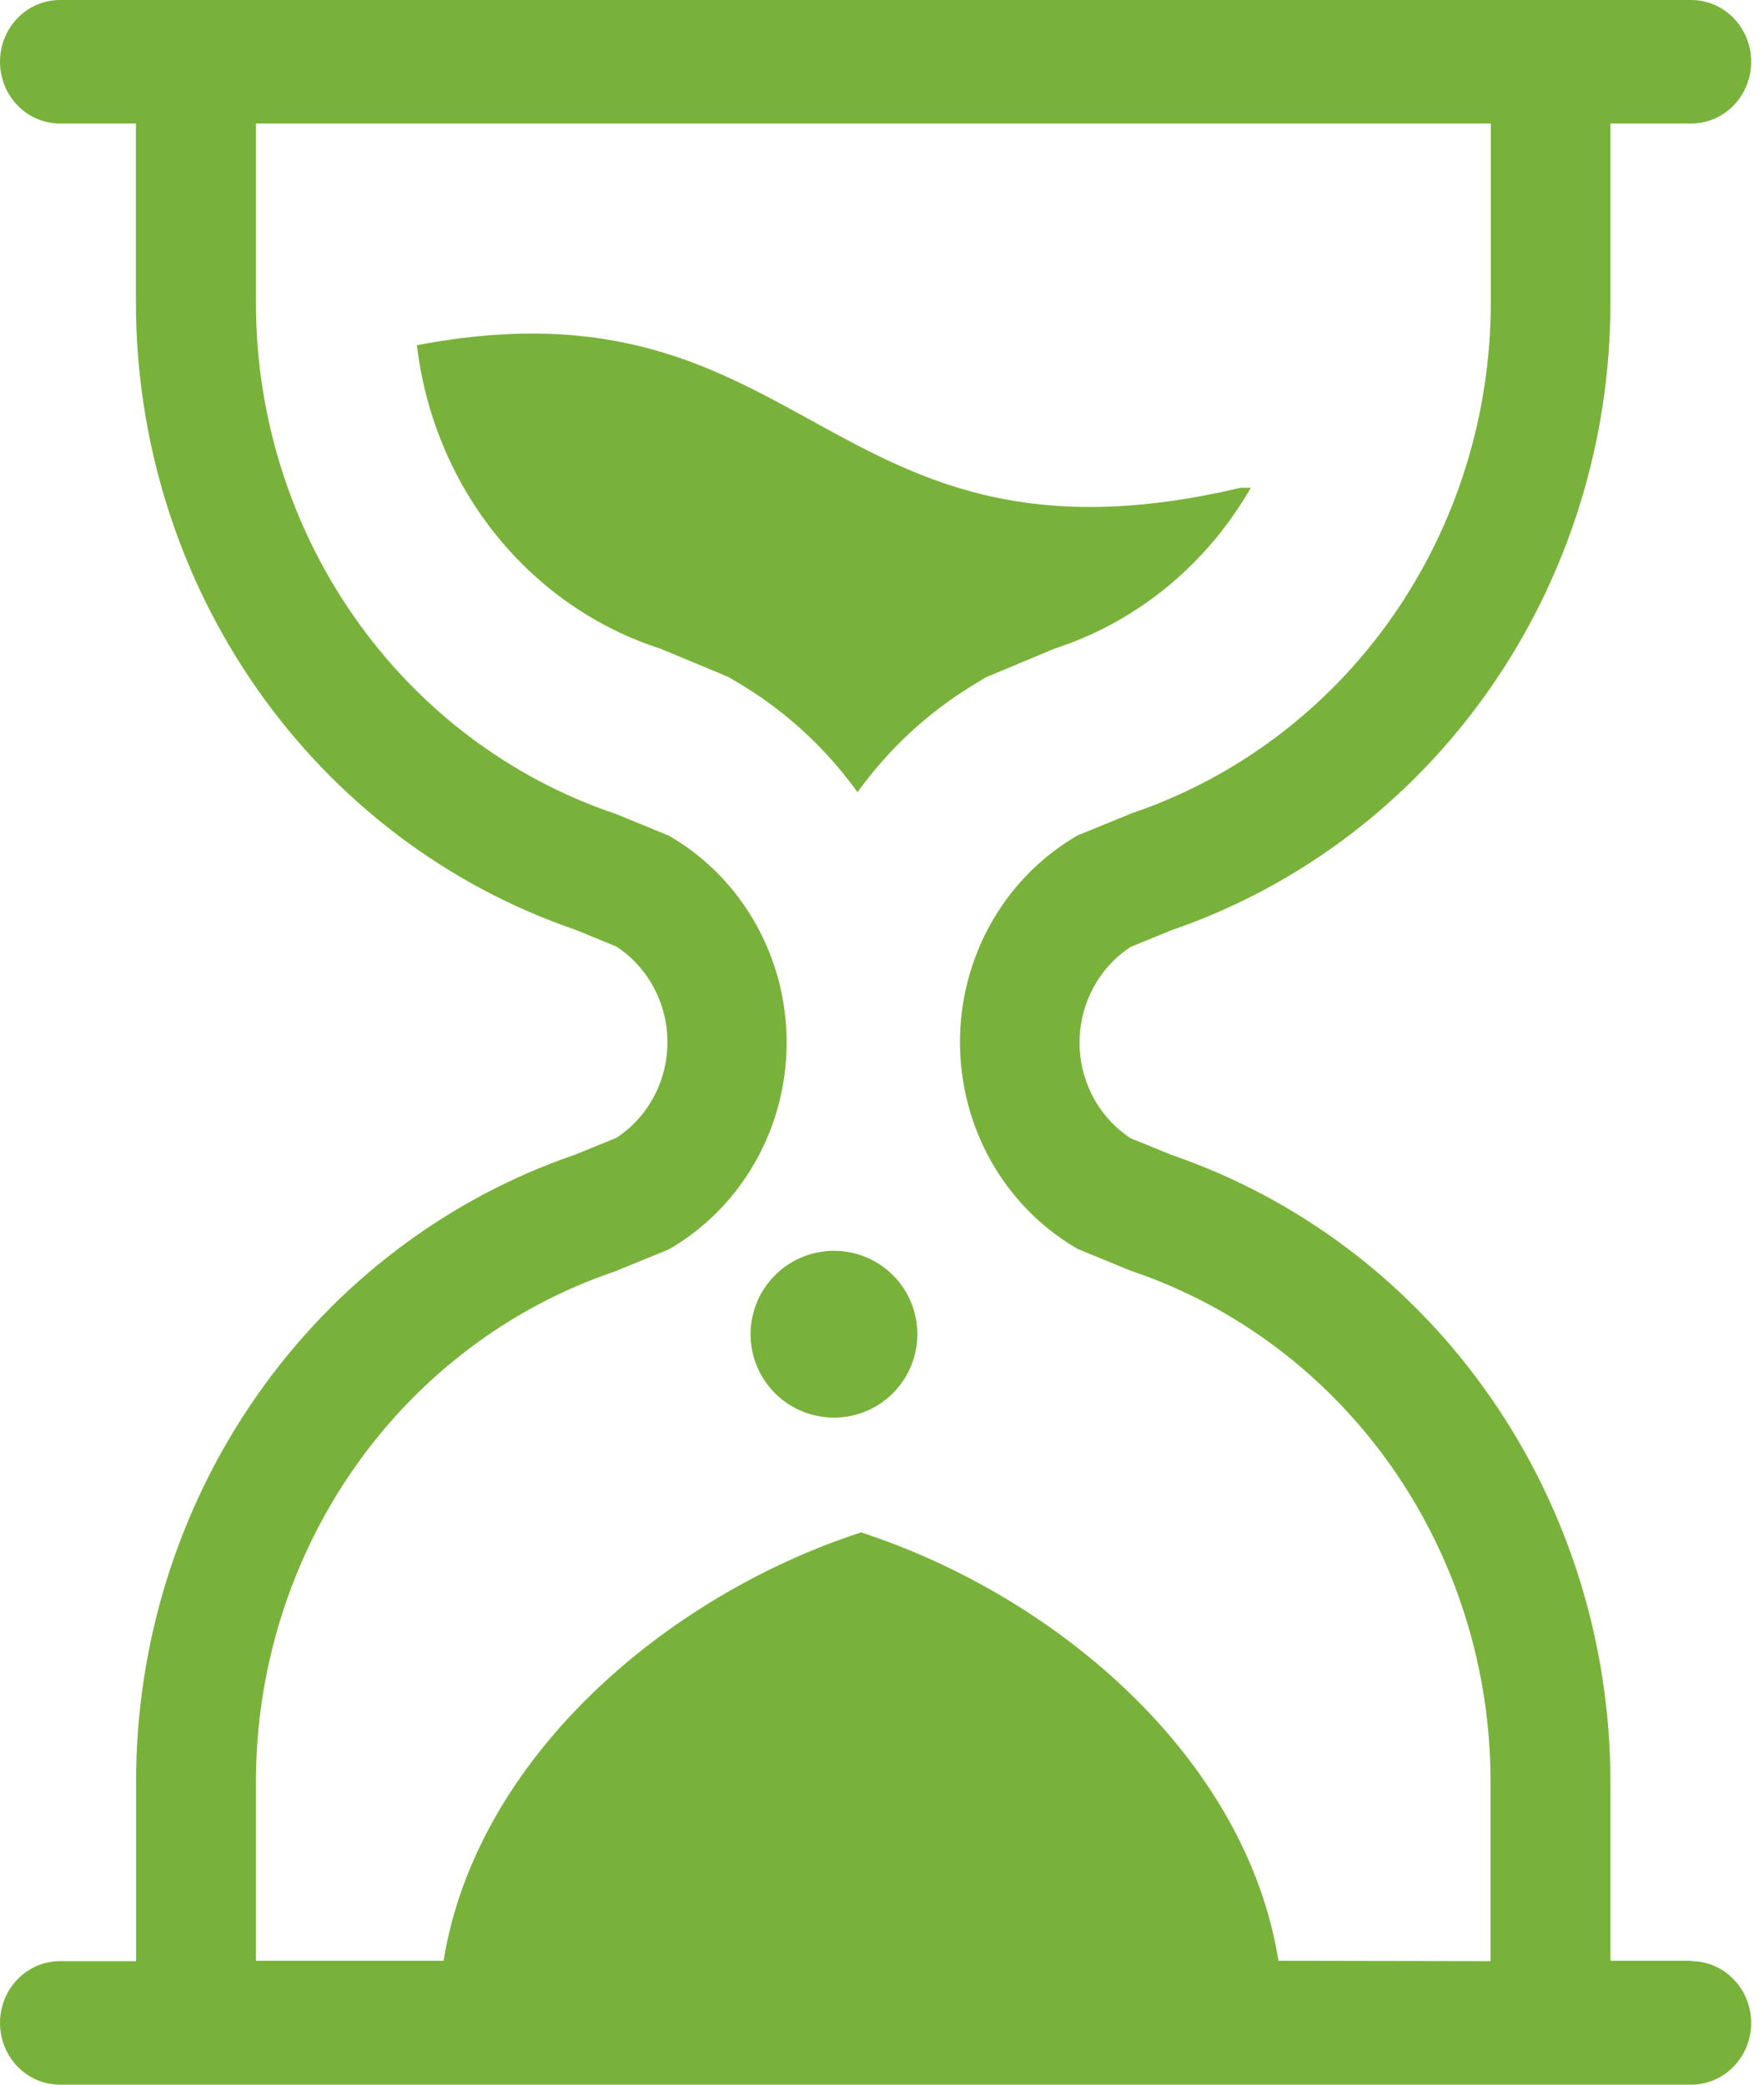 <svg width="33" height="39" viewBox="0 0 33 39" fill="none" xmlns="http://www.w3.org/2000/svg">
<path d="M31.639 36.682H30.127V33.352C30.13 30.754 29.338 28.22 27.864 26.112C26.391 24.003 24.309 22.427 21.916 21.606L21.151 21.294C20.859 21.103 20.618 20.839 20.451 20.526C20.284 20.213 20.196 19.862 20.196 19.505C20.196 19.148 20.284 18.796 20.451 18.483C20.618 18.17 20.859 17.906 21.151 17.715L21.919 17.401C24.311 16.579 26.391 15.002 27.865 12.894C29.338 10.786 30.13 8.253 30.127 5.655V2.311H31.639C31.936 2.311 32.221 2.189 32.431 1.972C32.642 1.756 32.76 1.462 32.76 1.155C32.76 0.849 32.642 0.555 32.431 0.338C32.221 0.122 31.936 0 31.639 0H1.121C0.824 0 0.539 0.122 0.328 0.338C0.118 0.555 0 0.849 0 1.155C0 1.462 0.118 1.756 0.328 1.972C0.539 2.189 0.824 2.311 1.121 2.311H2.543V5.648C2.541 8.248 3.335 10.782 4.811 12.891C6.287 14.999 8.37 16.575 10.765 17.394L11.53 17.708C11.823 17.899 12.064 18.163 12.231 18.476C12.398 18.789 12.486 19.141 12.486 19.498C12.486 19.855 12.398 20.206 12.231 20.519C12.064 20.832 11.823 21.096 11.53 21.287L10.765 21.599C8.369 22.418 6.285 23.995 4.809 26.105C3.333 28.215 2.541 30.751 2.546 33.352V36.689H1.121C0.824 36.689 0.539 36.811 0.328 37.028C0.118 37.244 0 37.538 0 37.845C0 38.151 0.118 38.445 0.328 38.662C0.539 38.878 0.824 39 1.121 39H31.639C31.936 39 32.221 38.878 32.431 38.662C32.642 38.445 32.76 38.151 32.76 37.845C32.76 37.538 32.642 37.244 32.431 37.028C32.221 36.811 31.936 36.689 31.639 36.689V36.682ZM23.917 36.682C23.307 32.879 19.763 29.858 16.108 28.668C12.454 29.858 8.91 32.89 8.298 36.682H4.788V33.352C4.785 31.234 5.432 29.169 6.636 27.451C7.84 25.734 9.539 24.453 11.492 23.79L12.515 23.372L12.589 23.328C13.236 22.937 13.773 22.378 14.146 21.707C14.52 21.037 14.716 20.277 14.716 19.503C14.716 18.73 14.52 17.97 14.146 17.299C13.773 16.628 13.236 16.07 12.589 15.679L12.515 15.635L11.553 15.24L11.49 15.217C9.537 14.553 7.837 13.27 6.634 11.551C5.43 9.833 4.784 7.767 4.788 5.648V2.311H27.889V5.648C27.891 7.766 27.244 9.831 26.041 11.548C24.837 13.265 23.137 14.546 21.185 15.21L20.16 15.628L20.086 15.672C19.439 16.063 18.901 16.622 18.528 17.293C18.155 17.963 17.959 18.723 17.959 19.497C17.959 20.27 18.155 21.03 18.528 21.701C18.901 22.372 19.439 22.93 20.086 23.321L20.16 23.365L21.12 23.76L21.183 23.783C23.136 24.447 24.836 25.73 26.039 27.448C27.243 29.167 27.889 31.233 27.884 33.352V36.689L23.917 36.682Z" fill="#79B23A"/>
<path d="M15.601 23.4C15.293 23.4 14.991 23.492 14.734 23.663C14.478 23.835 14.278 24.078 14.16 24.363C14.042 24.648 14.011 24.962 14.071 25.265C14.131 25.567 14.28 25.845 14.498 26.064C14.716 26.282 14.994 26.43 15.297 26.49C15.599 26.551 15.913 26.52 16.198 26.402C16.483 26.284 16.727 26.084 16.898 25.827C17.07 25.57 17.161 25.269 17.161 24.96C17.161 24.755 17.121 24.552 17.043 24.363C16.965 24.174 16.85 24.001 16.705 23.857C16.56 23.712 16.388 23.597 16.198 23.518C16.009 23.44 15.806 23.4 15.601 23.4Z" fill="#79B23A"/>
<path d="M16.042 14.82C16.621 14.017 17.347 13.342 18.177 12.833L18.449 12.668L18.742 12.546L19.607 12.185L19.722 12.136L19.838 12.097C21.329 11.585 22.593 10.53 23.399 9.126H23.205C15.398 10.966 15.175 5.055 7.799 6.458C7.95 7.74 8.448 8.951 9.234 9.95C10.02 10.948 11.062 11.693 12.239 12.097L12.356 12.136L12.473 12.185L13.342 12.546L13.633 12.668L13.907 12.833C14.738 13.342 15.463 14.017 16.042 14.82Z" fill="#79B23A"/>
</svg>
